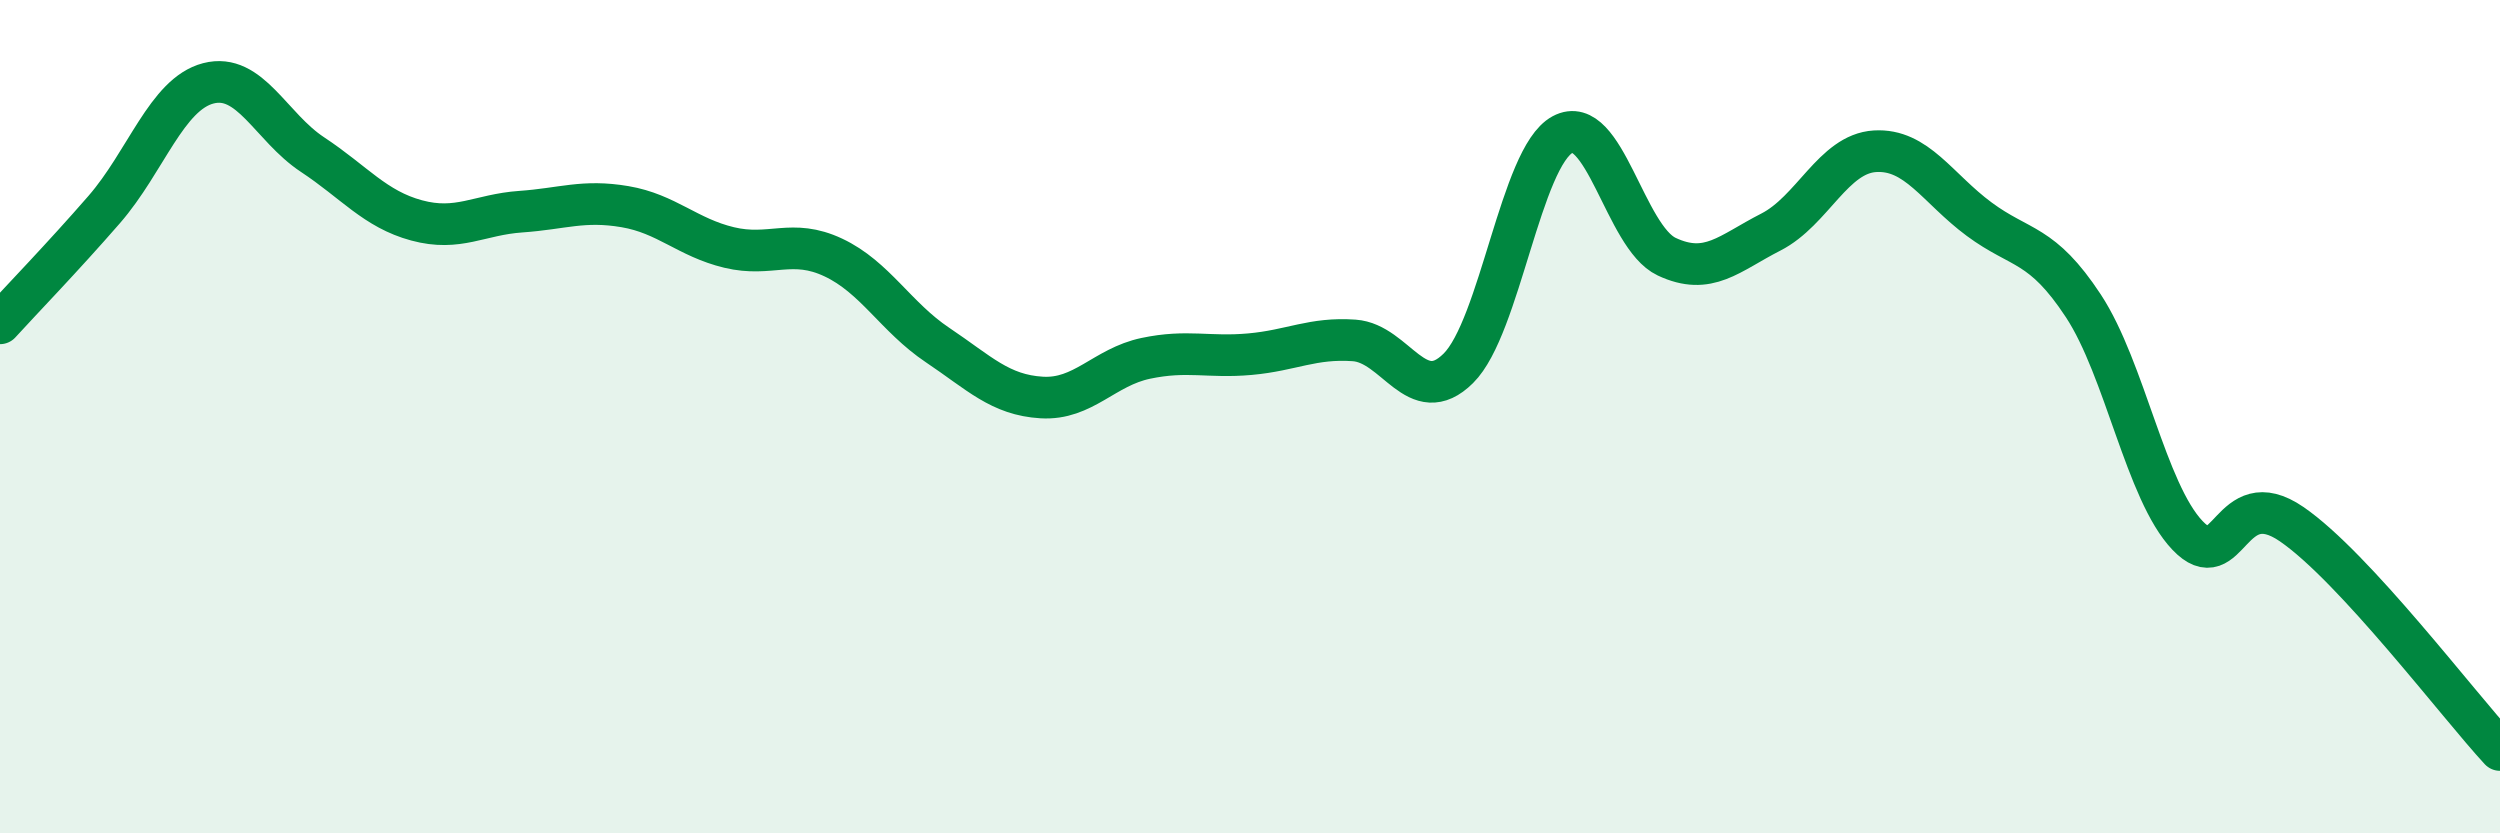 
    <svg width="60" height="20" viewBox="0 0 60 20" xmlns="http://www.w3.org/2000/svg">
      <path
        d="M 0,7.76 C 0.5,7.21 1.5,6.18 2.5,5.03 C 3.5,3.88 4,2.26 5,2 C 6,1.74 6.5,3.05 7.5,3.71 C 8.5,4.37 9,5.02 10,5.29 C 11,5.56 11.5,5.15 12.5,5.08 C 13.5,5.01 14,4.79 15,4.96 C 16,5.13 16.5,5.7 17.5,5.94 C 18.5,6.18 19,5.71 20,6.18 C 21,6.65 21.5,7.61 22.5,8.28 C 23.5,8.95 24,9.48 25,9.54 C 26,9.6 26.5,8.81 27.5,8.6 C 28.5,8.39 29,8.59 30,8.5 C 31,8.41 31.5,8.1 32.5,8.17 C 33.5,8.24 34,9.83 35,8.84 C 36,7.85 36.5,3.77 37.5,3.23 C 38.5,2.69 39,5.69 40,6.16 C 41,6.63 41.5,6.08 42.5,5.57 C 43.5,5.06 44,3.69 45,3.63 C 46,3.57 46.5,4.52 47.5,5.26 C 48.5,6 49,5.82 50,7.34 C 51,8.86 51.5,11.8 52.5,12.85 C 53.5,13.9 53.5,11.55 55,12.58 C 56.5,13.61 59,16.92 60,18L60 20L0 20Z"
        fill="#008740"
        opacity="0.1"
        stroke-linecap="round"
        stroke-linejoin="round"
      />
      <path
        d="M 0,7.76 C 0.5,7.21 1.5,6.18 2.5,5.03 C 3.5,3.88 4,2.26 5,2 C 6,1.74 6.5,3.05 7.5,3.71 C 8.5,4.37 9,5.02 10,5.29 C 11,5.56 11.5,5.15 12.5,5.08 C 13.5,5.01 14,4.79 15,4.96 C 16,5.13 16.5,5.7 17.5,5.94 C 18.5,6.18 19,5.71 20,6.18 C 21,6.65 21.5,7.61 22.5,8.28 C 23.5,8.95 24,9.48 25,9.54 C 26,9.6 26.5,8.81 27.5,8.6 C 28.5,8.39 29,8.59 30,8.5 C 31,8.41 31.5,8.1 32.5,8.17 C 33.5,8.24 34,9.83 35,8.84 C 36,7.85 36.5,3.77 37.5,3.23 C 38.5,2.69 39,5.69 40,6.16 C 41,6.63 41.5,6.08 42.5,5.57 C 43.5,5.06 44,3.69 45,3.63 C 46,3.57 46.5,4.52 47.5,5.26 C 48.5,6 49,5.82 50,7.34 C 51,8.86 51.5,11.8 52.5,12.85 C 53.5,13.9 53.5,11.55 55,12.58 C 56.5,13.61 59,16.92 60,18"
        stroke="#008740"
        stroke-width="1"
        fill="none"
        stroke-linecap="round"
        stroke-linejoin="round"
      />
    </svg>
  
